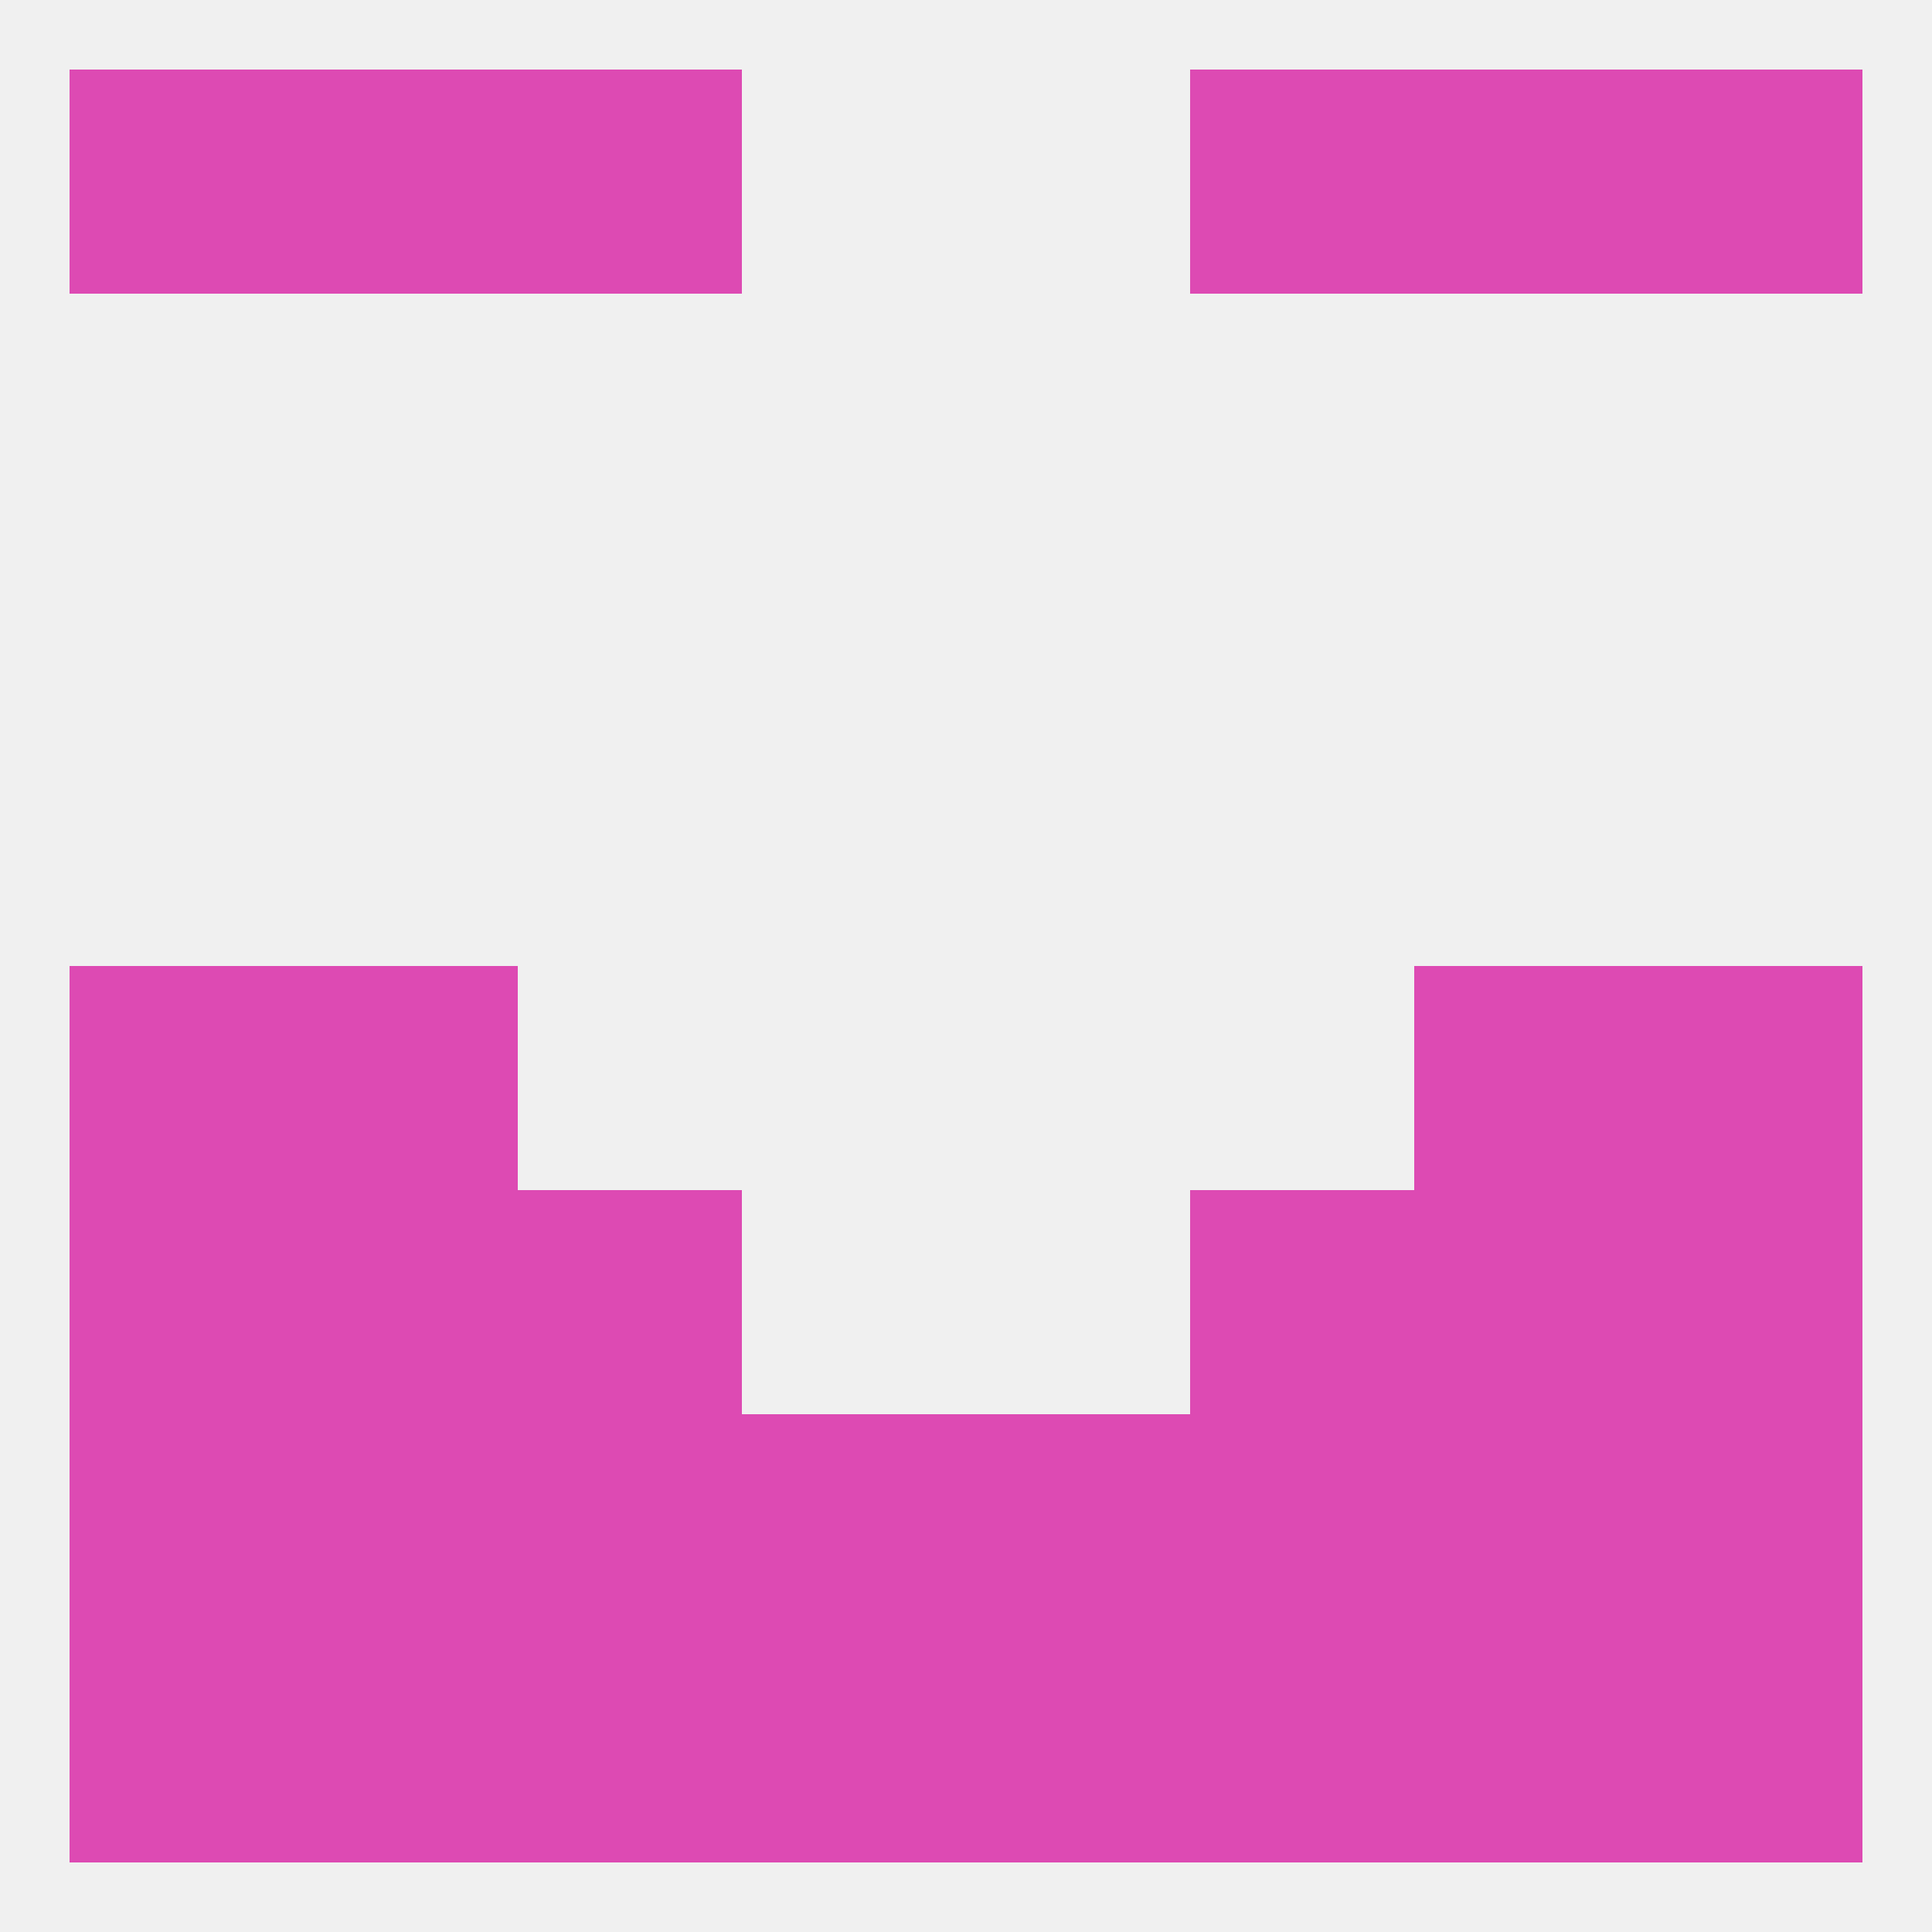 
<!--   <?xml version="1.0"?> -->
<svg version="1.1" baseprofile="full" xmlns="http://www.w3.org/2000/svg" xmlns:xlink="http://www.w3.org/1999/xlink" xmlns:ev="http://www.w3.org/2001/xml-events" width="250" height="250" viewBox="0 0 250 250" >
	<rect width="100%" height="100%" fill="rgba(240,240,240,255)"/>

	<rect x="9" y="125" width="29" height="29" fill="rgba(221,74,179,255)"/>
	<rect x="212" y="125" width="29" height="29" fill="rgba(221,74,179,255)"/>
	<rect x="38" y="125" width="29" height="29" fill="rgba(221,74,179,255)"/>
	<rect x="183" y="125" width="29" height="29" fill="rgba(221,74,179,255)"/>
	<rect x="212" y="154" width="29" height="29" fill="rgba(221,74,179,255)"/>
	<rect x="38" y="154" width="29" height="29" fill="rgba(221,74,179,255)"/>
	<rect x="183" y="154" width="29" height="29" fill="rgba(221,74,179,255)"/>
	<rect x="67" y="154" width="29" height="29" fill="rgba(221,74,179,255)"/>
	<rect x="154" y="154" width="29" height="29" fill="rgba(221,74,179,255)"/>
	<rect x="9" y="154" width="29" height="29" fill="rgba(221,74,179,255)"/>
	<rect x="9" y="183" width="29" height="29" fill="rgba(221,74,179,255)"/>
	<rect x="212" y="183" width="29" height="29" fill="rgba(221,74,179,255)"/>
	<rect x="38" y="183" width="29" height="29" fill="rgba(221,74,179,255)"/>
	<rect x="183" y="183" width="29" height="29" fill="rgba(221,74,179,255)"/>
	<rect x="67" y="183" width="29" height="29" fill="rgba(221,74,179,255)"/>
	<rect x="96" y="183" width="29" height="29" fill="rgba(221,74,179,255)"/>
	<rect x="125" y="183" width="29" height="29" fill="rgba(221,74,179,255)"/>
	<rect x="154" y="183" width="29" height="29" fill="rgba(221,74,179,255)"/>
	<rect x="38" y="212" width="29" height="29" fill="rgba(221,74,179,255)"/>
	<rect x="183" y="212" width="29" height="29" fill="rgba(221,74,179,255)"/>
	<rect x="67" y="212" width="29" height="29" fill="rgba(221,74,179,255)"/>
	<rect x="9" y="212" width="29" height="29" fill="rgba(221,74,179,255)"/>
	<rect x="96" y="212" width="29" height="29" fill="rgba(221,74,179,255)"/>
	<rect x="154" y="212" width="29" height="29" fill="rgba(221,74,179,255)"/>
	<rect x="212" y="212" width="29" height="29" fill="rgba(221,74,179,255)"/>
	<rect x="125" y="212" width="29" height="29" fill="rgba(221,74,179,255)"/>
	<rect x="9" y="9" width="29" height="29" fill="rgba(221,74,179,255)"/>
	<rect x="212" y="9" width="29" height="29" fill="rgba(221,74,179,255)"/>
	<rect x="67" y="9" width="29" height="29" fill="rgba(221,74,179,255)"/>
	<rect x="154" y="9" width="29" height="29" fill="rgba(221,74,179,255)"/>
	<rect x="38" y="9" width="29" height="29" fill="rgba(221,74,179,255)"/>
	<rect x="183" y="9" width="29" height="29" fill="rgba(221,74,179,255)"/>
</svg>